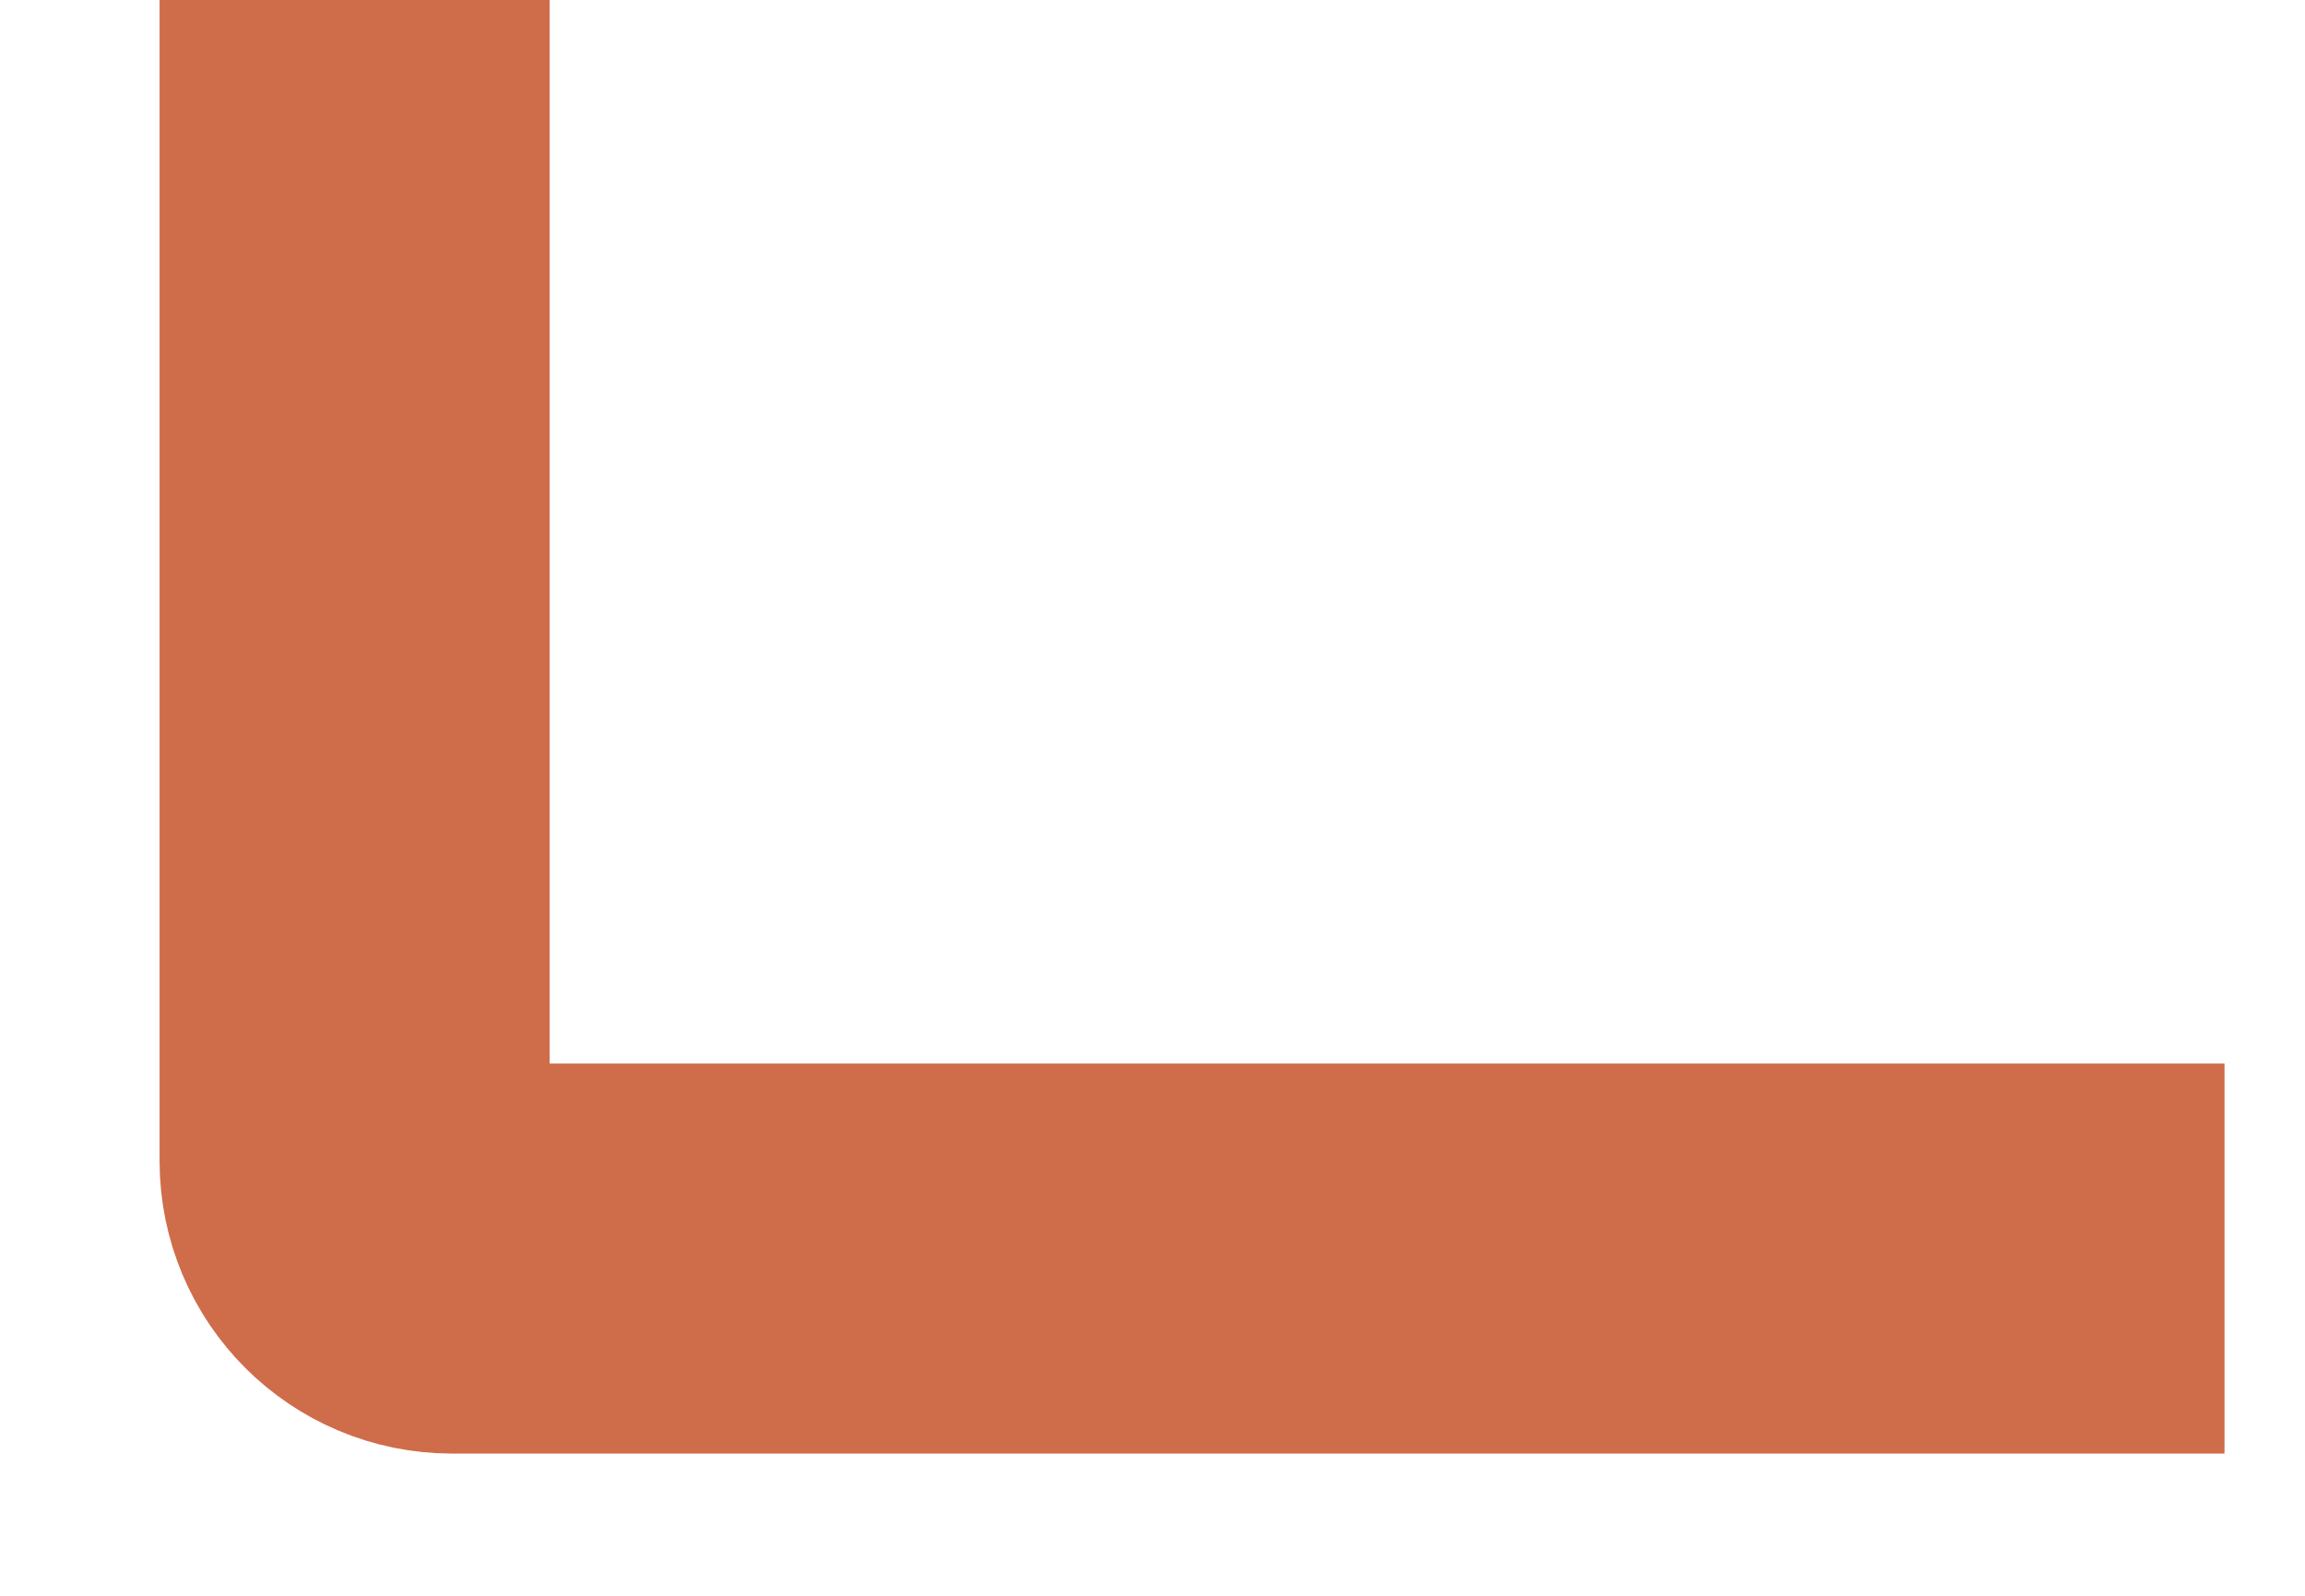 <?xml version="1.0" encoding="utf-8"?>
<svg xmlns="http://www.w3.org/2000/svg" fill="none" height="100%" overflow="visible" preserveAspectRatio="none" style="display: block;" viewBox="0 0 13 9" width="100%">
<path d="M2 0L2 6.548C2 6.852 2.246 7.098 2.55 7.098H12.546" id="Vector 126" stroke="#CF6C4A" stroke-width="2.2"/>
</svg>